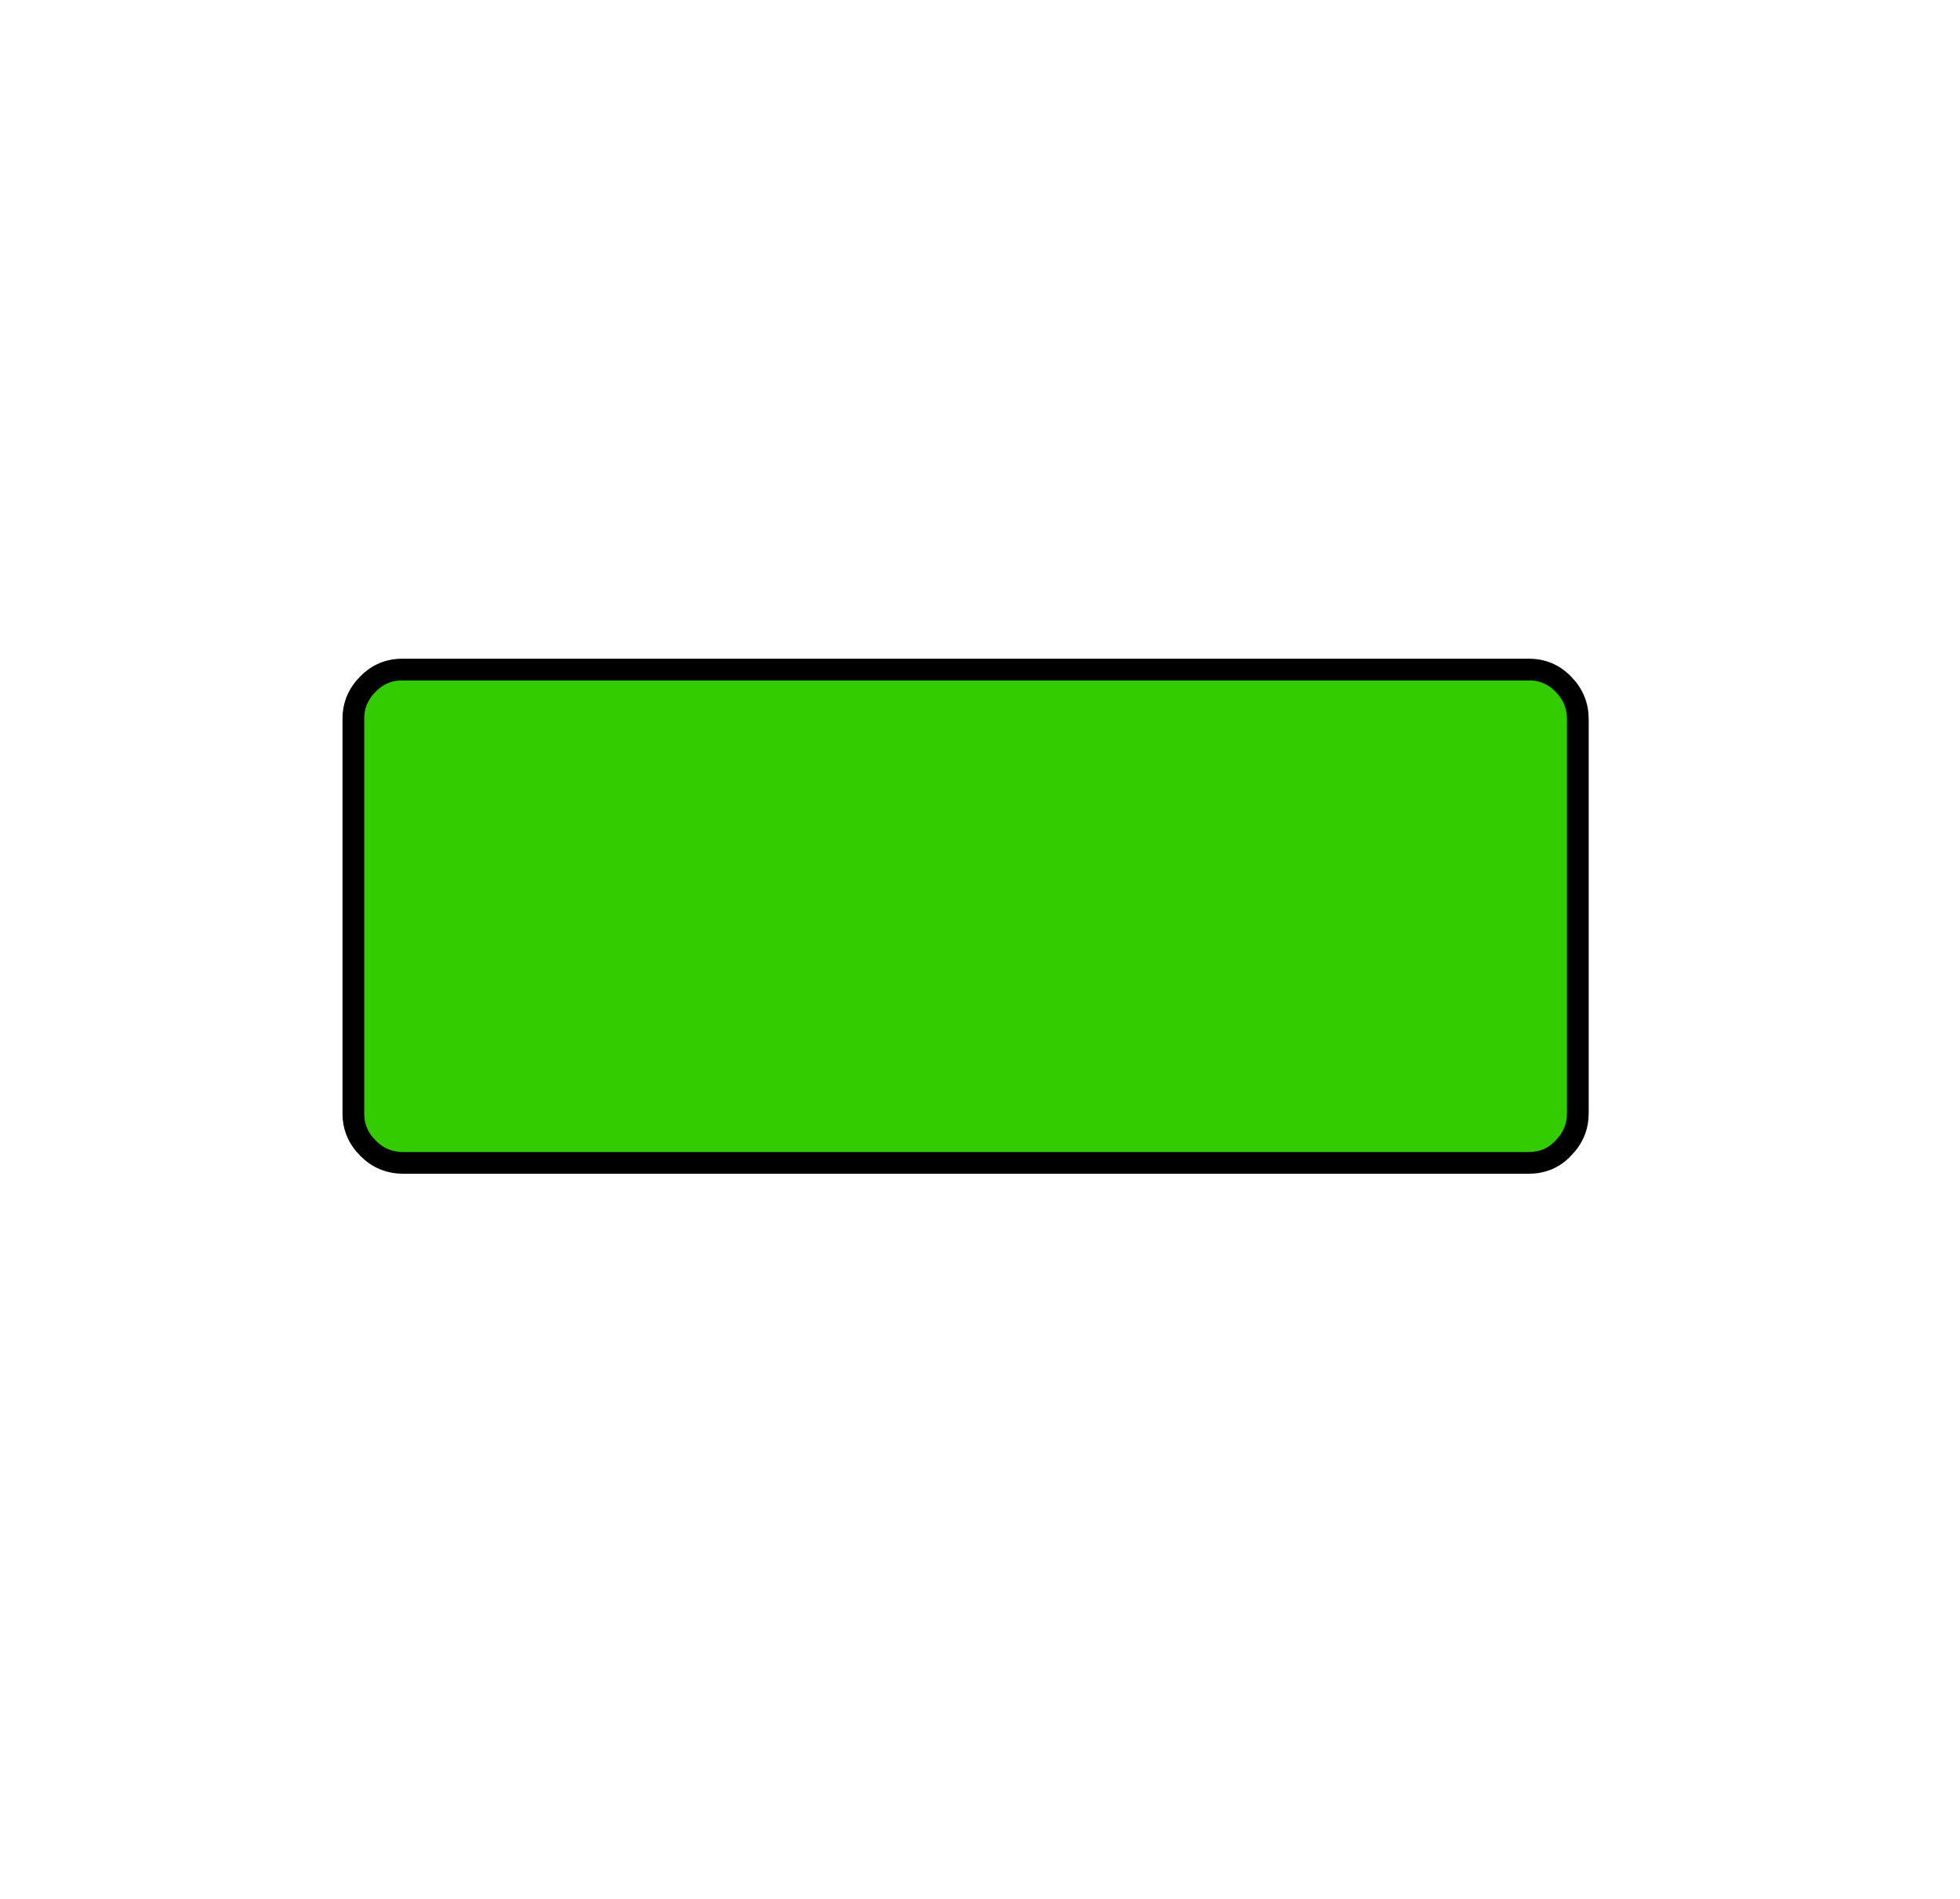 <?xml version="1.0" encoding="UTF-8" standalone="no"?>
<svg xmlns:xlink="http://www.w3.org/1999/xlink" height="349.5px" width="360.8px" xmlns="http://www.w3.org/2000/svg">
  <g transform="matrix(1.0, 0.0, 0.0, 1.0, 181.4, 165.5)">
    <path d="M-116.35 -33.1 L-116.35 39.35 Q-116.4 43.1 -113.65 45.85 -111.05 48.5 -107.25 48.55 L99.95 48.55 Q103.85 48.55 106.35 45.85 109.05 43.15 109.05 39.4 L109.05 -33.1 Q109.05 -36.9 106.35 -39.6 103.7 -42.3 99.95 -42.25 L-107.25 -42.25 Q-111.0 -42.3 -113.65 -39.6 -116.4 -36.85 -116.35 -33.1" fill="#33cc00" fill-rule="evenodd" stroke="none">
      <animate attributeName="fill" dur="2s" repeatCount="indefinite" values="#33cc00;#00f989"/>
      <animate attributeName="fill-opacity" dur="2s" repeatCount="indefinite" values="1.0;1.0"/>
      <animate attributeName="d" dur="2s" repeatCount="indefinite" values="M-116.35 -33.1 L-116.35 39.35 Q-116.4 43.1 -113.65 45.85 -111.05 48.5 -107.25 48.55 L99.95 48.55 Q103.85 48.55 106.35 45.85 109.05 43.15 109.05 39.4 L109.05 -33.1 Q109.05 -36.9 106.35 -39.6 103.7 -42.3 99.95 -42.25 L-107.25 -42.25 Q-111.0 -42.3 -113.65 -39.6 -116.4 -36.85 -116.35 -33.1;M-179.9 -139.5 L-179.9 157.9 Q-179.9 168.1 -172.7 175.3 -165.6 182.4 -155.45 182.4 L153.45 182.5 Q163.95 182.45 170.7 175.3 177.9 168.1 177.9 158.0 L177.9 -139.5 Q177.9 -149.65 170.7 -156.85 163.55 -164.0 153.45 -164.0 L-155.45 -164.0 Q-165.4 -164.05 -172.7 -156.85 -179.9 -149.65 -179.9 -139.5"/>
    </path>
    <path d="M-116.35 -33.1 Q-116.4 -36.85 -113.65 -39.6 -111.0 -42.3 -107.25 -42.25 L99.95 -42.25 Q103.7 -42.3 106.35 -39.6 109.05 -36.9 109.05 -33.1 L109.05 39.4 Q109.05 43.15 106.35 45.85 103.85 48.55 99.95 48.55 L-107.25 48.55 Q-111.05 48.5 -113.65 45.85 -116.4 43.1 -116.35 39.35 L-116.35 -33.1 Q-116.4 -36.85 -113.65 -39.6 -111.0 -42.3 -107.25 -42.25 L99.95 -42.25 Q103.7 -42.3 106.35 -39.6 109.05 -36.9 109.05 -33.1 L109.05 39.4 Q109.05 43.15 106.35 45.85 103.85 48.55 99.95 48.55 L-107.25 48.55 Q-111.05 48.5 -113.65 45.85 -116.4 43.1 -116.35 39.35 L-116.35 -33.1" fill="none" stroke="#000000" stroke-linecap="round" stroke-linejoin="round" stroke-width="4.0">
      <animate attributeName="stroke" dur="2s" repeatCount="indefinite" values="#000000;#000001"/>
      <animate attributeName="stroke-width" dur="2s" repeatCount="indefinite" values="4.0;3.0"/>
      <animate attributeName="fill-opacity" dur="2s" repeatCount="indefinite" values="1.0;1.0"/>
      <animate attributeName="d" dur="2s" repeatCount="indefinite" values="M-116.35 -33.1 Q-116.4 -36.85 -113.65 -39.6 -111.0 -42.3 -107.25 -42.25 L99.95 -42.25 Q103.7 -42.3 106.35 -39.6 109.05 -36.9 109.05 -33.1 L109.05 39.4 Q109.05 43.15 106.35 45.85 103.85 48.55 99.95 48.55 L-107.25 48.55 Q-111.05 48.5 -113.65 45.85 -116.4 43.1 -116.35 39.35 L-116.35 -33.1 Q-116.4 -36.85 -113.65 -39.6 -111.0 -42.3 -107.25 -42.25 L99.95 -42.25 Q103.7 -42.3 106.35 -39.6 109.05 -36.9 109.05 -33.1 L109.05 39.4 Q109.05 43.15 106.35 45.85 103.85 48.55 99.95 48.55 L-107.25 48.55 Q-111.05 48.5 -113.65 45.85 -116.4 43.1 -116.35 39.35 L-116.35 -33.1;M-179.9 -139.5 Q-179.9 -149.65 -172.7 -156.85 -165.4 -164.05 -155.45 -164.0 L153.45 -164.0 Q163.55 -164.0 170.7 -156.85 177.9 -149.65 177.9 -139.5 L177.9 158.0 Q177.9 168.1 170.7 175.3 163.95 182.45 153.45 182.5 L-155.45 182.4 Q-165.6 182.4 -172.7 175.3 -179.9 168.1 -179.9 157.9 L-179.9 -139.5 Q-179.9 -149.65 -172.7 -156.85 -165.4 -164.05 -155.45 -164.0 L153.45 -164.0 Q163.55 -164.0 170.7 -156.85 177.9 -149.65 177.9 -139.5 L177.9 158.0 Q177.9 168.1 170.7 175.3 163.95 182.45 153.45 182.5 L-155.45 182.4 Q-165.6 182.4 -172.7 175.3 -179.9 168.1 -179.9 157.9 L-179.9 -139.5"/>
    </path>
  </g>
</svg>
